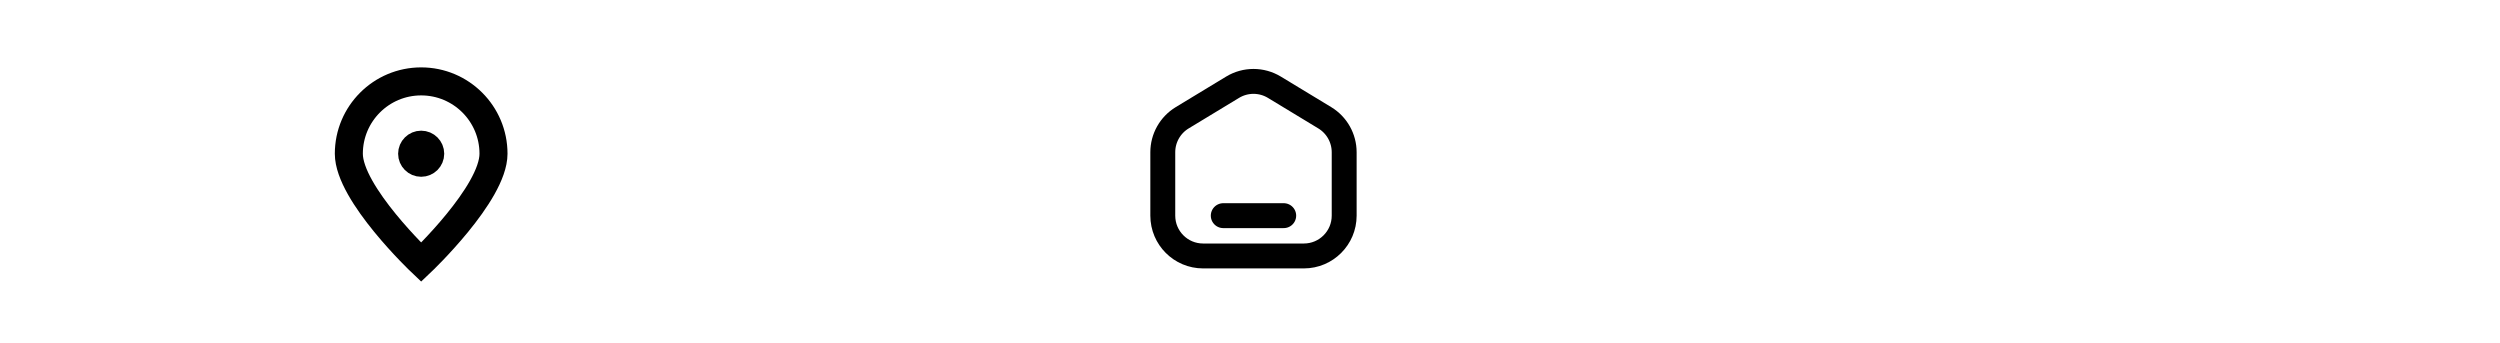 <svg width="430" height="59" viewBox="0 0 430 59" fill="none" xmlns="http://www.w3.org/2000/svg">
<rect width="430" height="59" fill="white"/>
<path d="M224.265 44.025H206.933C203.104 44.025 200 40.92 200 37.092V26.185C200 23.761 201.266 21.513 203.34 20.256L212.006 15.004C214.215 13.665 216.984 13.665 219.193 15.004L227.859 20.256C229.932 21.513 231.198 23.761 231.198 26.185V37.092C231.198 40.92 228.094 44.025 224.265 44.025Z" stroke="black" stroke-width="4.284" stroke-linecap="round" stroke-linejoin="round"/>
<path d="M210.4 37.092H220.799" stroke="black" stroke-width="4.284" stroke-linecap="round" stroke-linejoin="round"/>
<path d="M84.882 26.441C84.882 33.312 72.441 45.102 72.441 45.102C72.441 45.102 60 33.312 60 26.441C60 19.57 65.57 14 72.441 14C79.312 14 84.882 19.57 84.882 26.441Z" stroke="black" stroke-width="4.82"/>
<path d="M72.441 27.996C73.3 27.996 73.996 27.3 73.996 26.441C73.996 25.582 73.3 24.886 72.441 24.886C71.582 24.886 70.886 25.582 70.886 26.441C70.886 27.3 71.582 27.996 72.441 27.996Z" fill="black" stroke="black" stroke-width="4.82" stroke-linecap="round" stroke-linejoin="round"/>
</svg>
